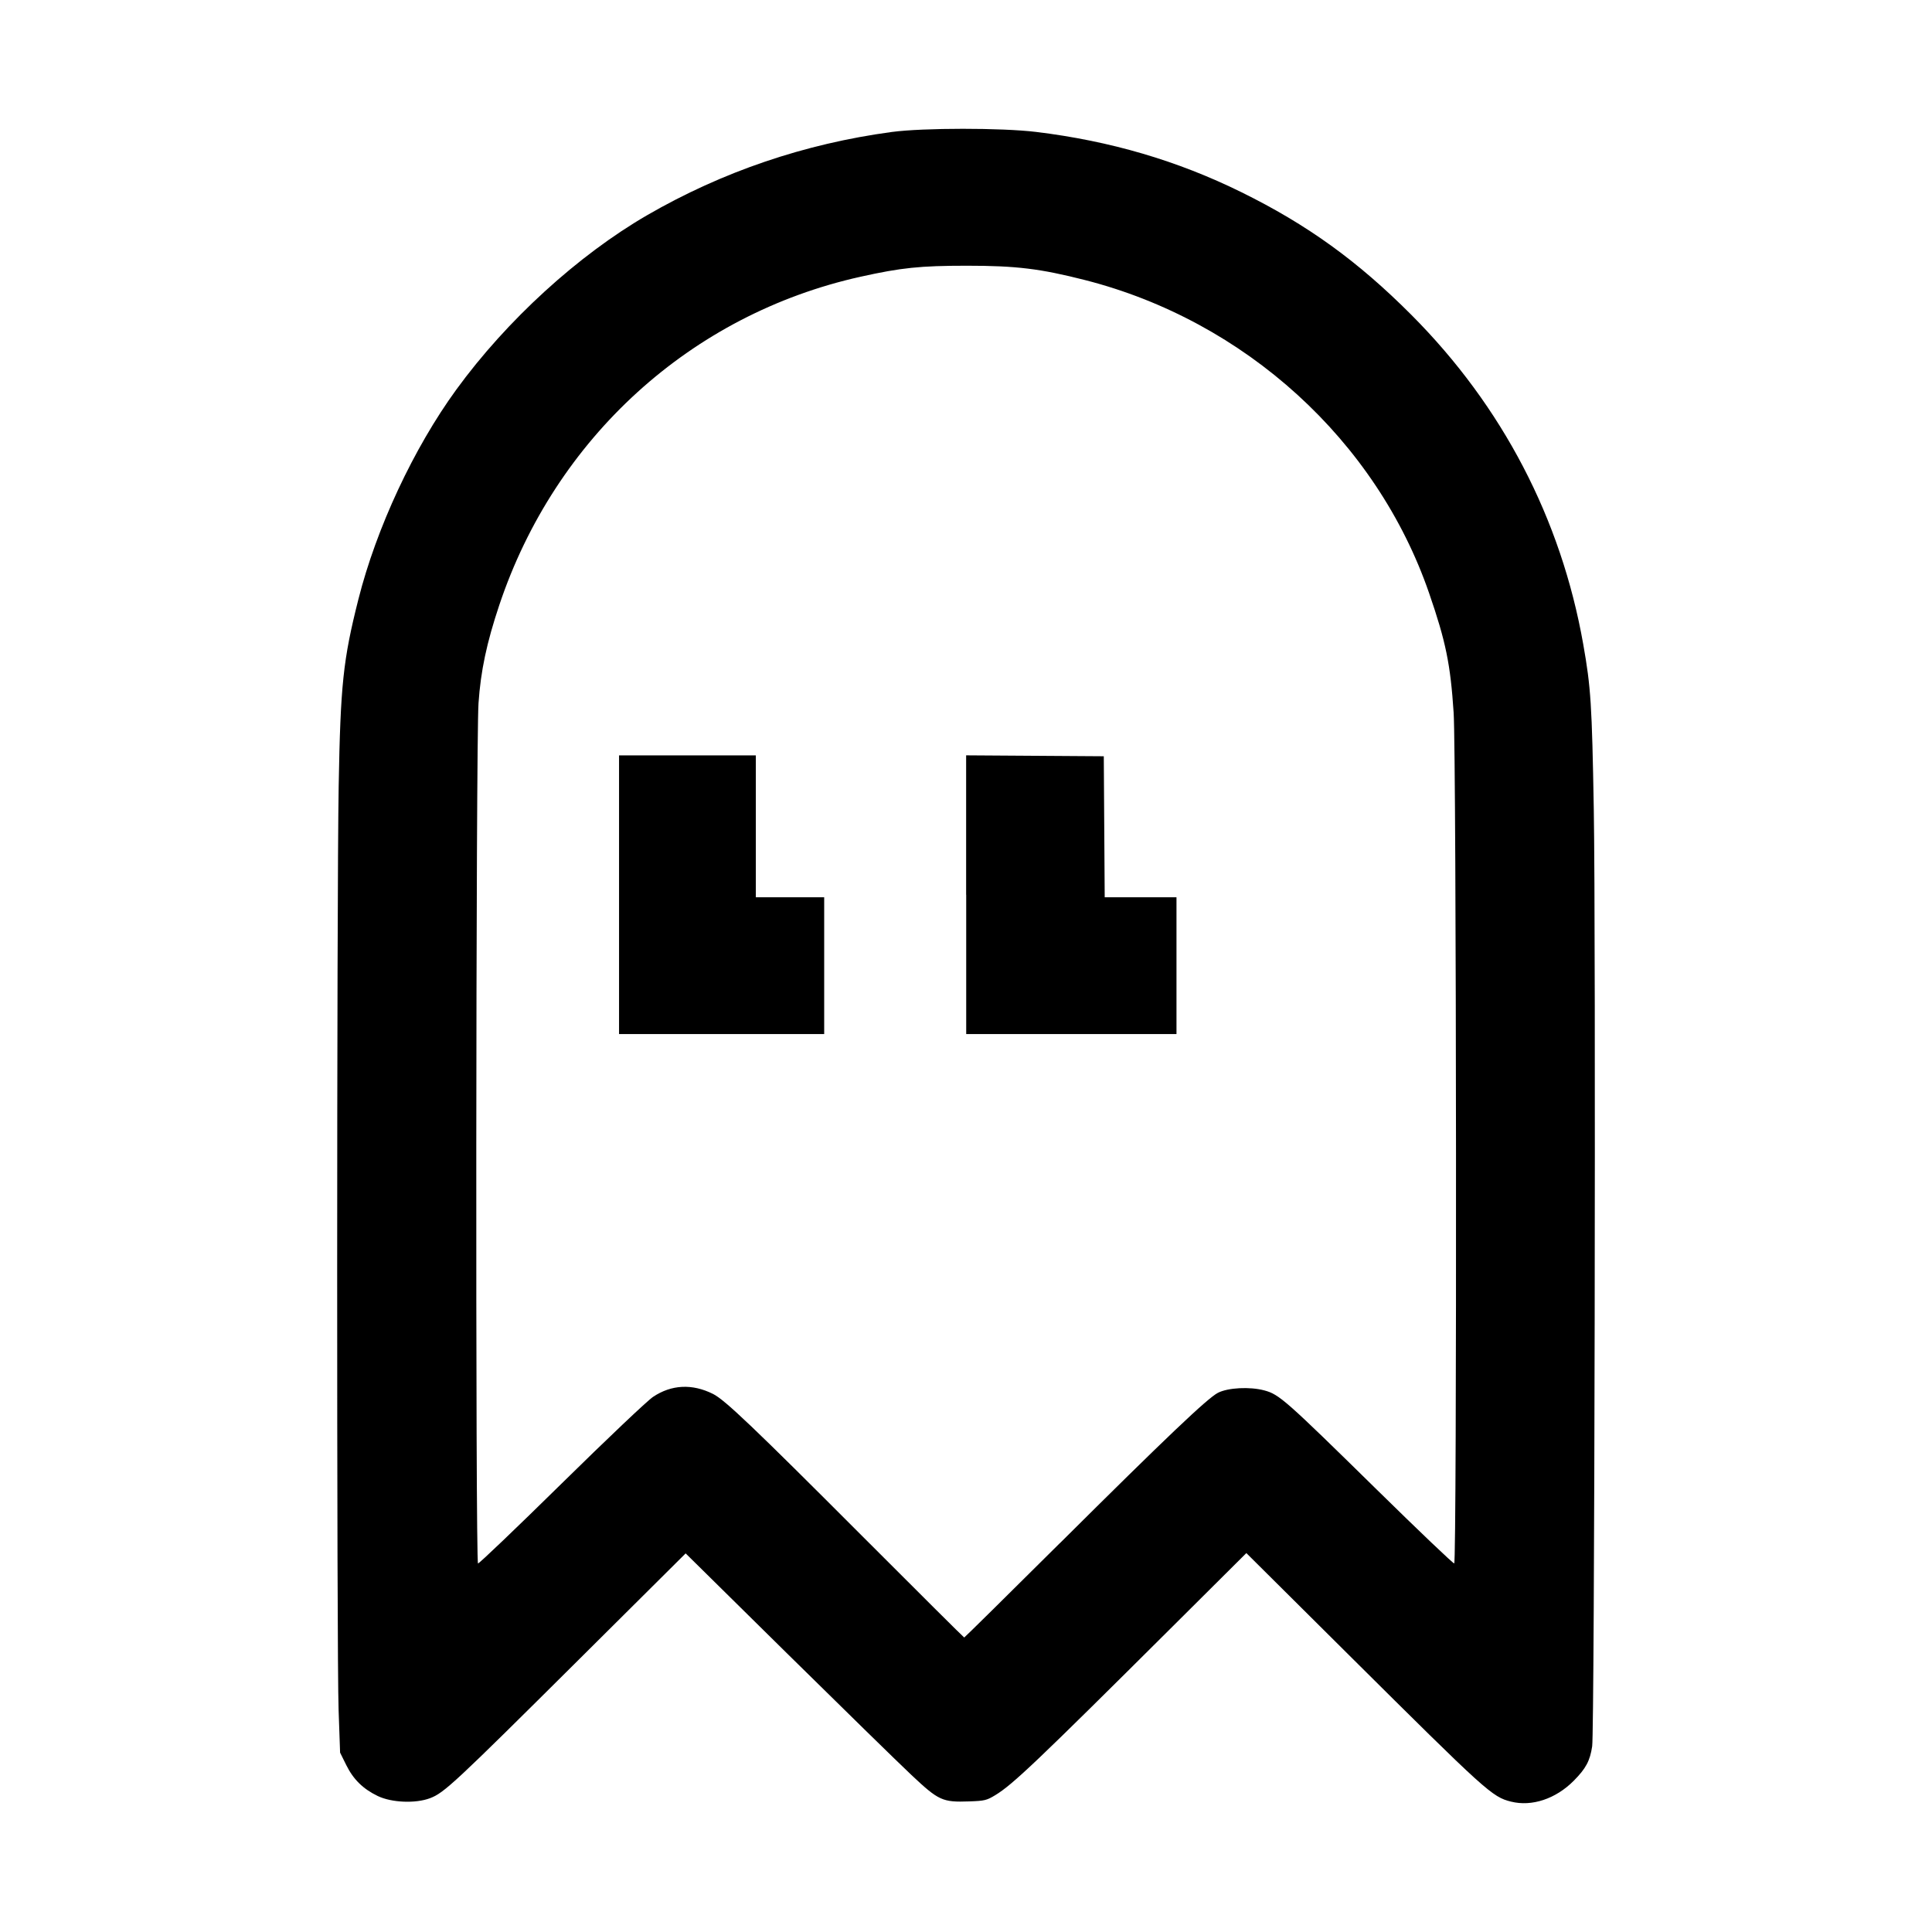 <svg width="1500" height="1500" viewBox="0 0 1500 1500" xmlns="http://www.w3.org/2000/svg">
  <!-- Original SVG transformiert und zentriert -->
  <svg x="261.786" y="100.0" width="976.429" height="1300" viewBox="0 0 327.99 436.68">
    /2000/svg" viewBox="0 0 327.99 436.68">
  <path id="path1445" d="M306.14,436.27c-4.94-1.24-6.28-2.45-42.36-38.31l-26.67-26.51-19.26,19.17c-35.52,35.36-41.66,41.19-46.22,43.96-2.24,1.36-2.78,1.49-6.77,1.63-7.02.25-7.96-.18-15.1-6.89-3.31-3.11-17.91-17.39-32.45-31.72l-26.43-26.07-27.97,27.81c-32.4,32.21-35.02,34.65-38.71,36.04-3.78,1.42-10,1.16-13.61-.57-3.83-1.84-6.38-4.34-8.22-8.07l-1.61-3.25-.39-11.1c-.51-14.36-.49-212.08.02-240.95.47-26.47,1.15-32.93,5.14-48.73,4.7-18.61,14.42-39.42,25.55-54.71,13.15-18.06,31.75-35.04,49.79-45.49C100.43,11.2,121.91,3.89,144.63.83c8.21-1.1,28.67-1.11,37.68-.01,19.35,2.36,36.82,7.49,53.48,15.7,17.22,8.48,30.39,17.99,44.4,32.05,23.69,23.78,38.99,53.11,44.78,85.86,1.99,11.28,2.27,15.56,2.75,43.03.56,31.89.2,240.24-.42,244.37-.57,3.81-1.63,5.79-4.81,9-4.69,4.72-10.93,6.8-16.34,5.44h0ZM188.51,368.84c27.66-27.51,38.49-37.81,41.19-39.19,2.64-1.35,8.35-1.64,12.12-.62,3.88,1.05,5.46,2.45,29.35,25.91,10.84,10.65,19.91,19.29,20.15,19.21.72-.24.58-210.84-.15-221.87-.83-12.64-2.04-18.56-6.39-31.16-13.72-39.82-48.01-71.02-89.74-81.67-11.69-2.98-17.94-3.74-30.8-3.74-12.21,0-17.11.51-27.74,2.87-44.22,9.82-79.64,42.02-94.23,85.66-3.28,9.8-4.84,17.17-5.41,25.57-.69,10.03-.81,224.12-.13,224.35.25.08,10.02-9.25,21.71-20.75,12.03-11.83,22.42-21.68,23.94-22.7,4.82-3.22,10.21-3.48,15.65-.76,3.09,1.55,10.47,8.58,39.01,37.17,14.47,14.49,26.39,26.35,26.49,26.35s11.34-11.09,24.97-24.64h0ZM73.51,199.75v-36.34h35.67v37.01h17.83v35.67h-53.5v-36.34ZM164.03,199.74v-36.34l17.95.12,17.95.12.12,18.39.12,18.39h18.72v35.67h-54.84v-36.34Z"/>

  </svg>
</svg>